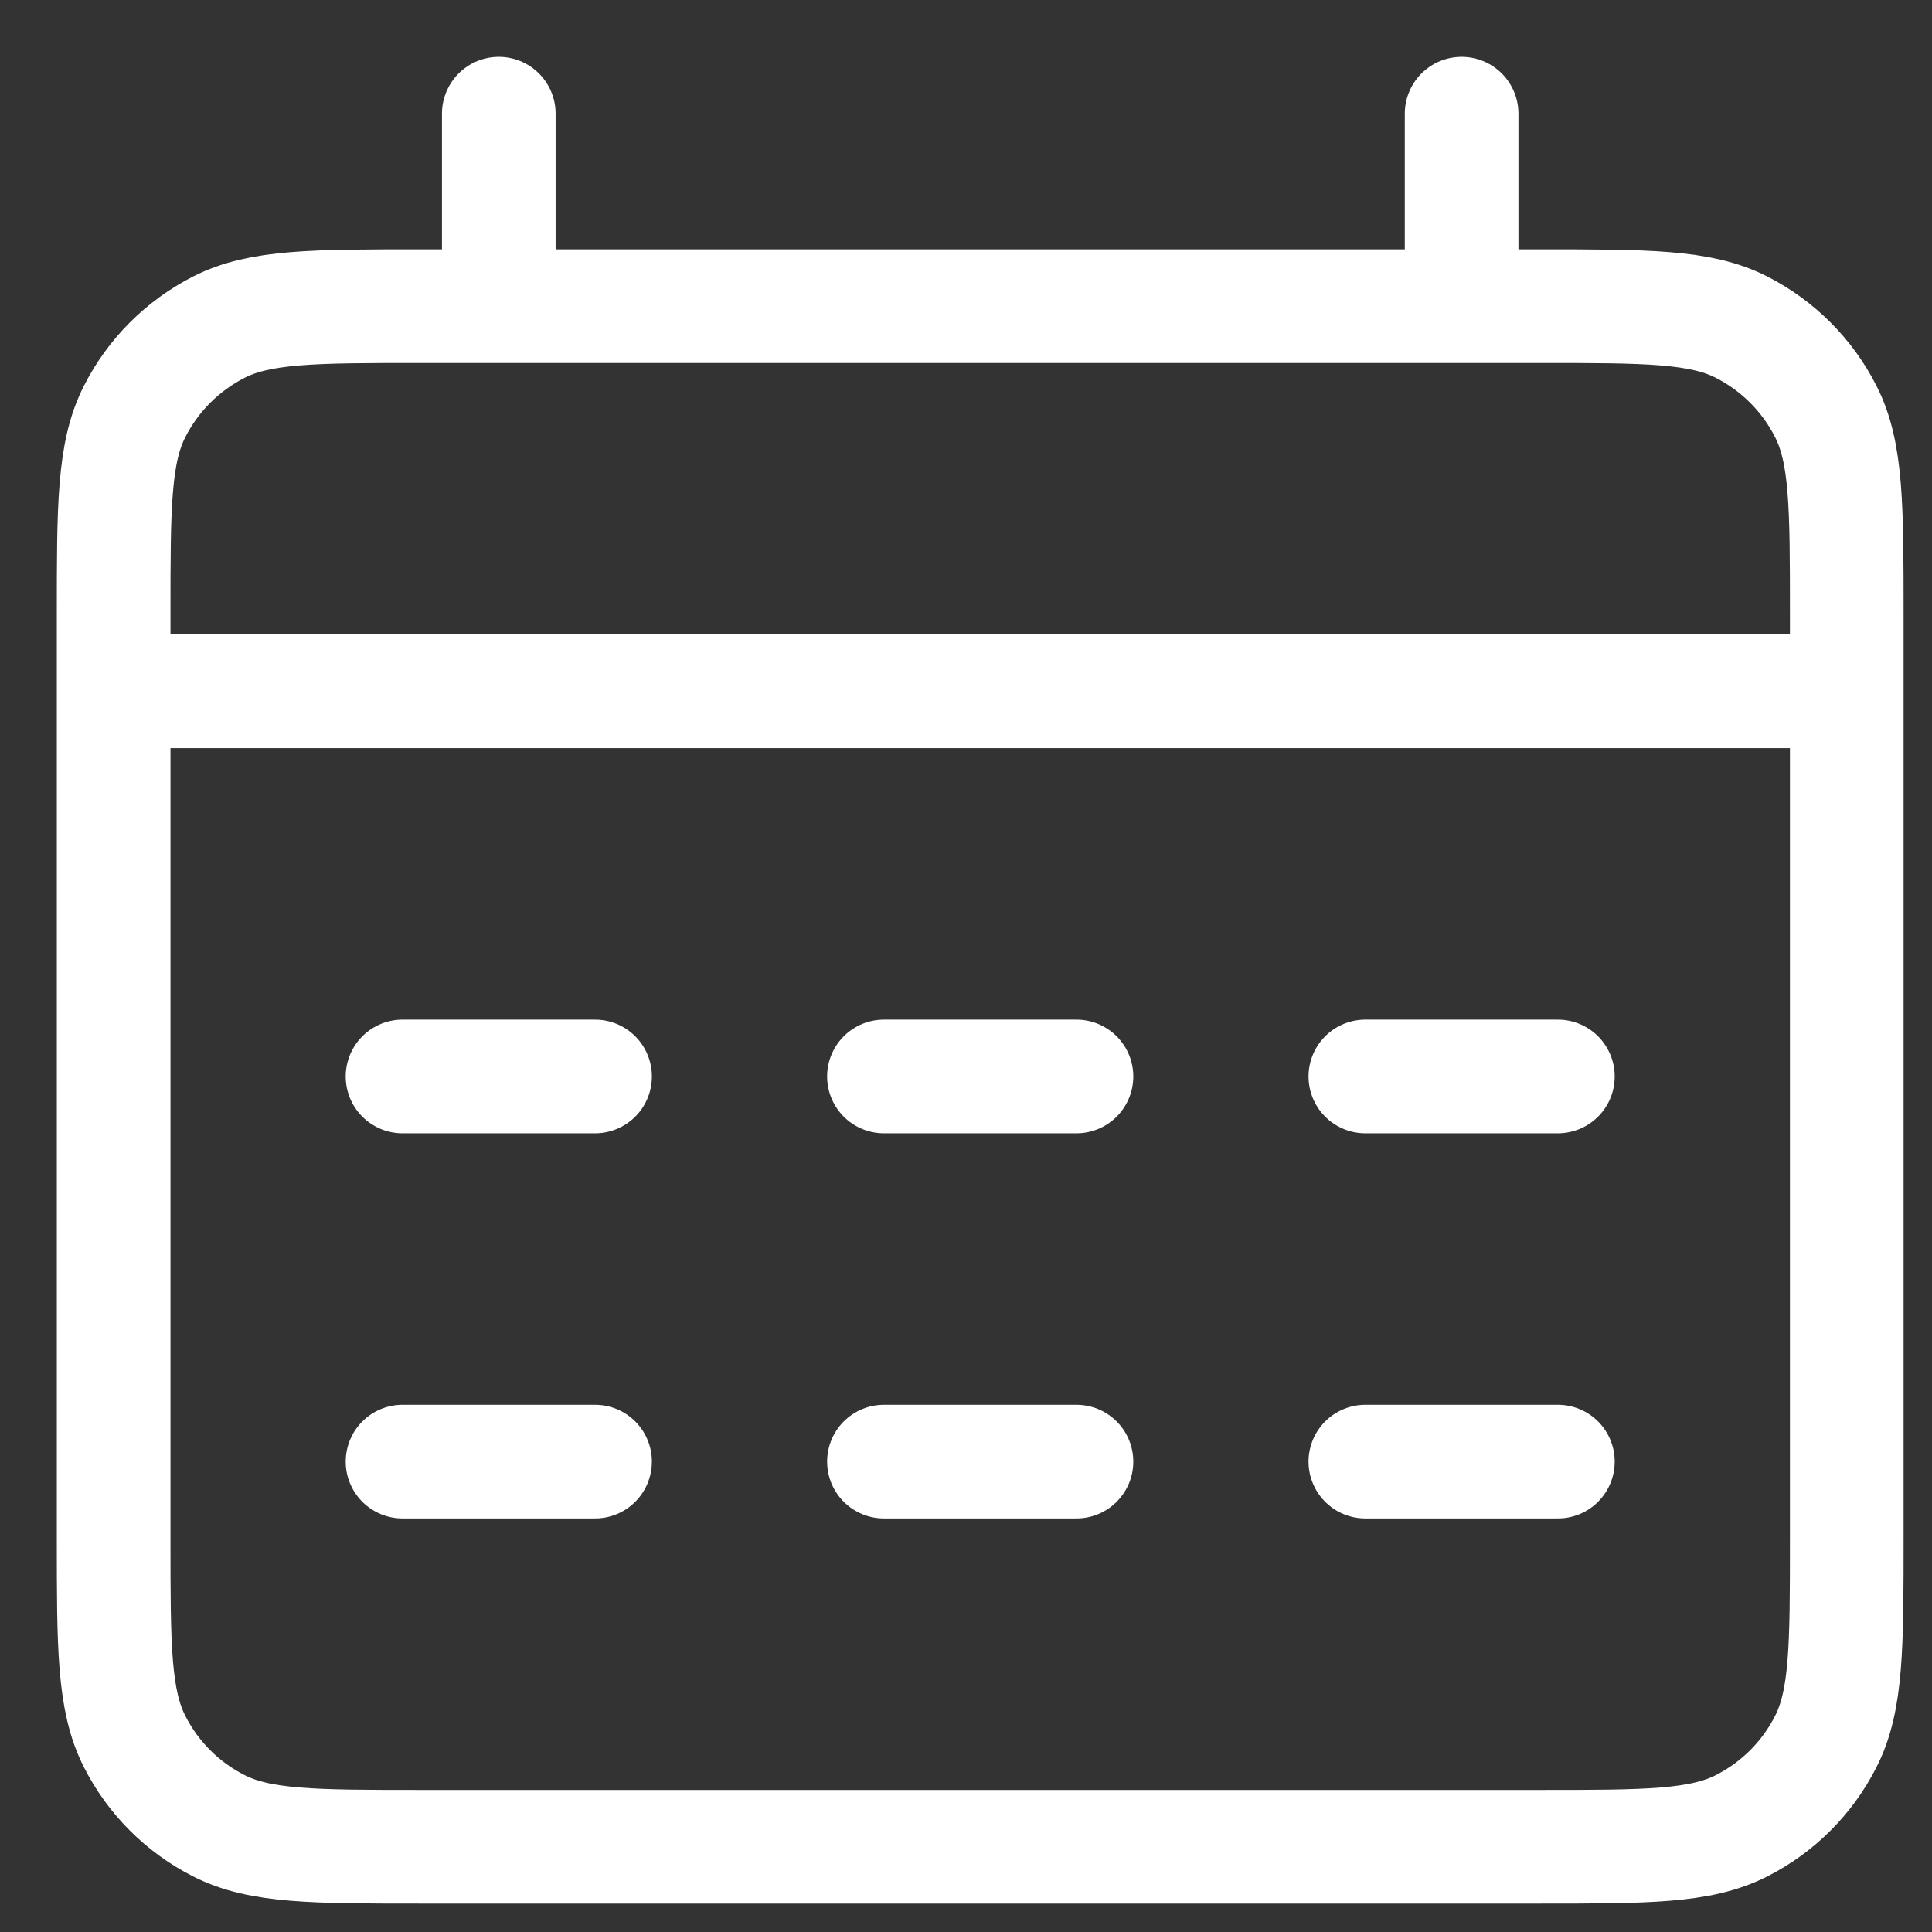 <svg width="17" height="17" viewBox="0 0 17 17" fill="none" xmlns="http://www.w3.org/2000/svg">
<rect x="0" y="0" width="17" height="17" fill="#333333" stroke="none"/>
<path d="M1 6.083H16.25M4.389 1V2.694M12.861 1V2.694M3.542 9.472H5.236M3.542 12.861H5.236M7.778 9.472H9.472M7.778 12.861H9.472M12.014 9.472H13.708M12.014 12.861H13.708M3.711 16.25H13.539C14.488 16.25 14.962 16.25 15.325 16.065C15.644 15.903 15.903 15.644 16.065 15.325C16.25 14.962 16.25 14.488 16.25 13.539V5.406C16.25 4.457 16.25 3.982 16.065 3.62C15.903 3.301 15.644 3.042 15.325 2.879C14.962 2.694 14.488 2.694 13.539 2.694H3.711C2.762 2.694 2.288 2.694 1.925 2.879C1.606 3.042 1.347 3.301 1.185 3.62C1 3.982 1 4.457 1 5.406V13.539C1 14.488 1 14.962 1.185 15.325C1.347 15.644 1.606 15.903 1.925 16.065C2.288 16.25 2.762 16.25 3.711 16.25Z" stroke="white" stroke-linecap="round" stroke-linejoin="round"/>
</svg>
